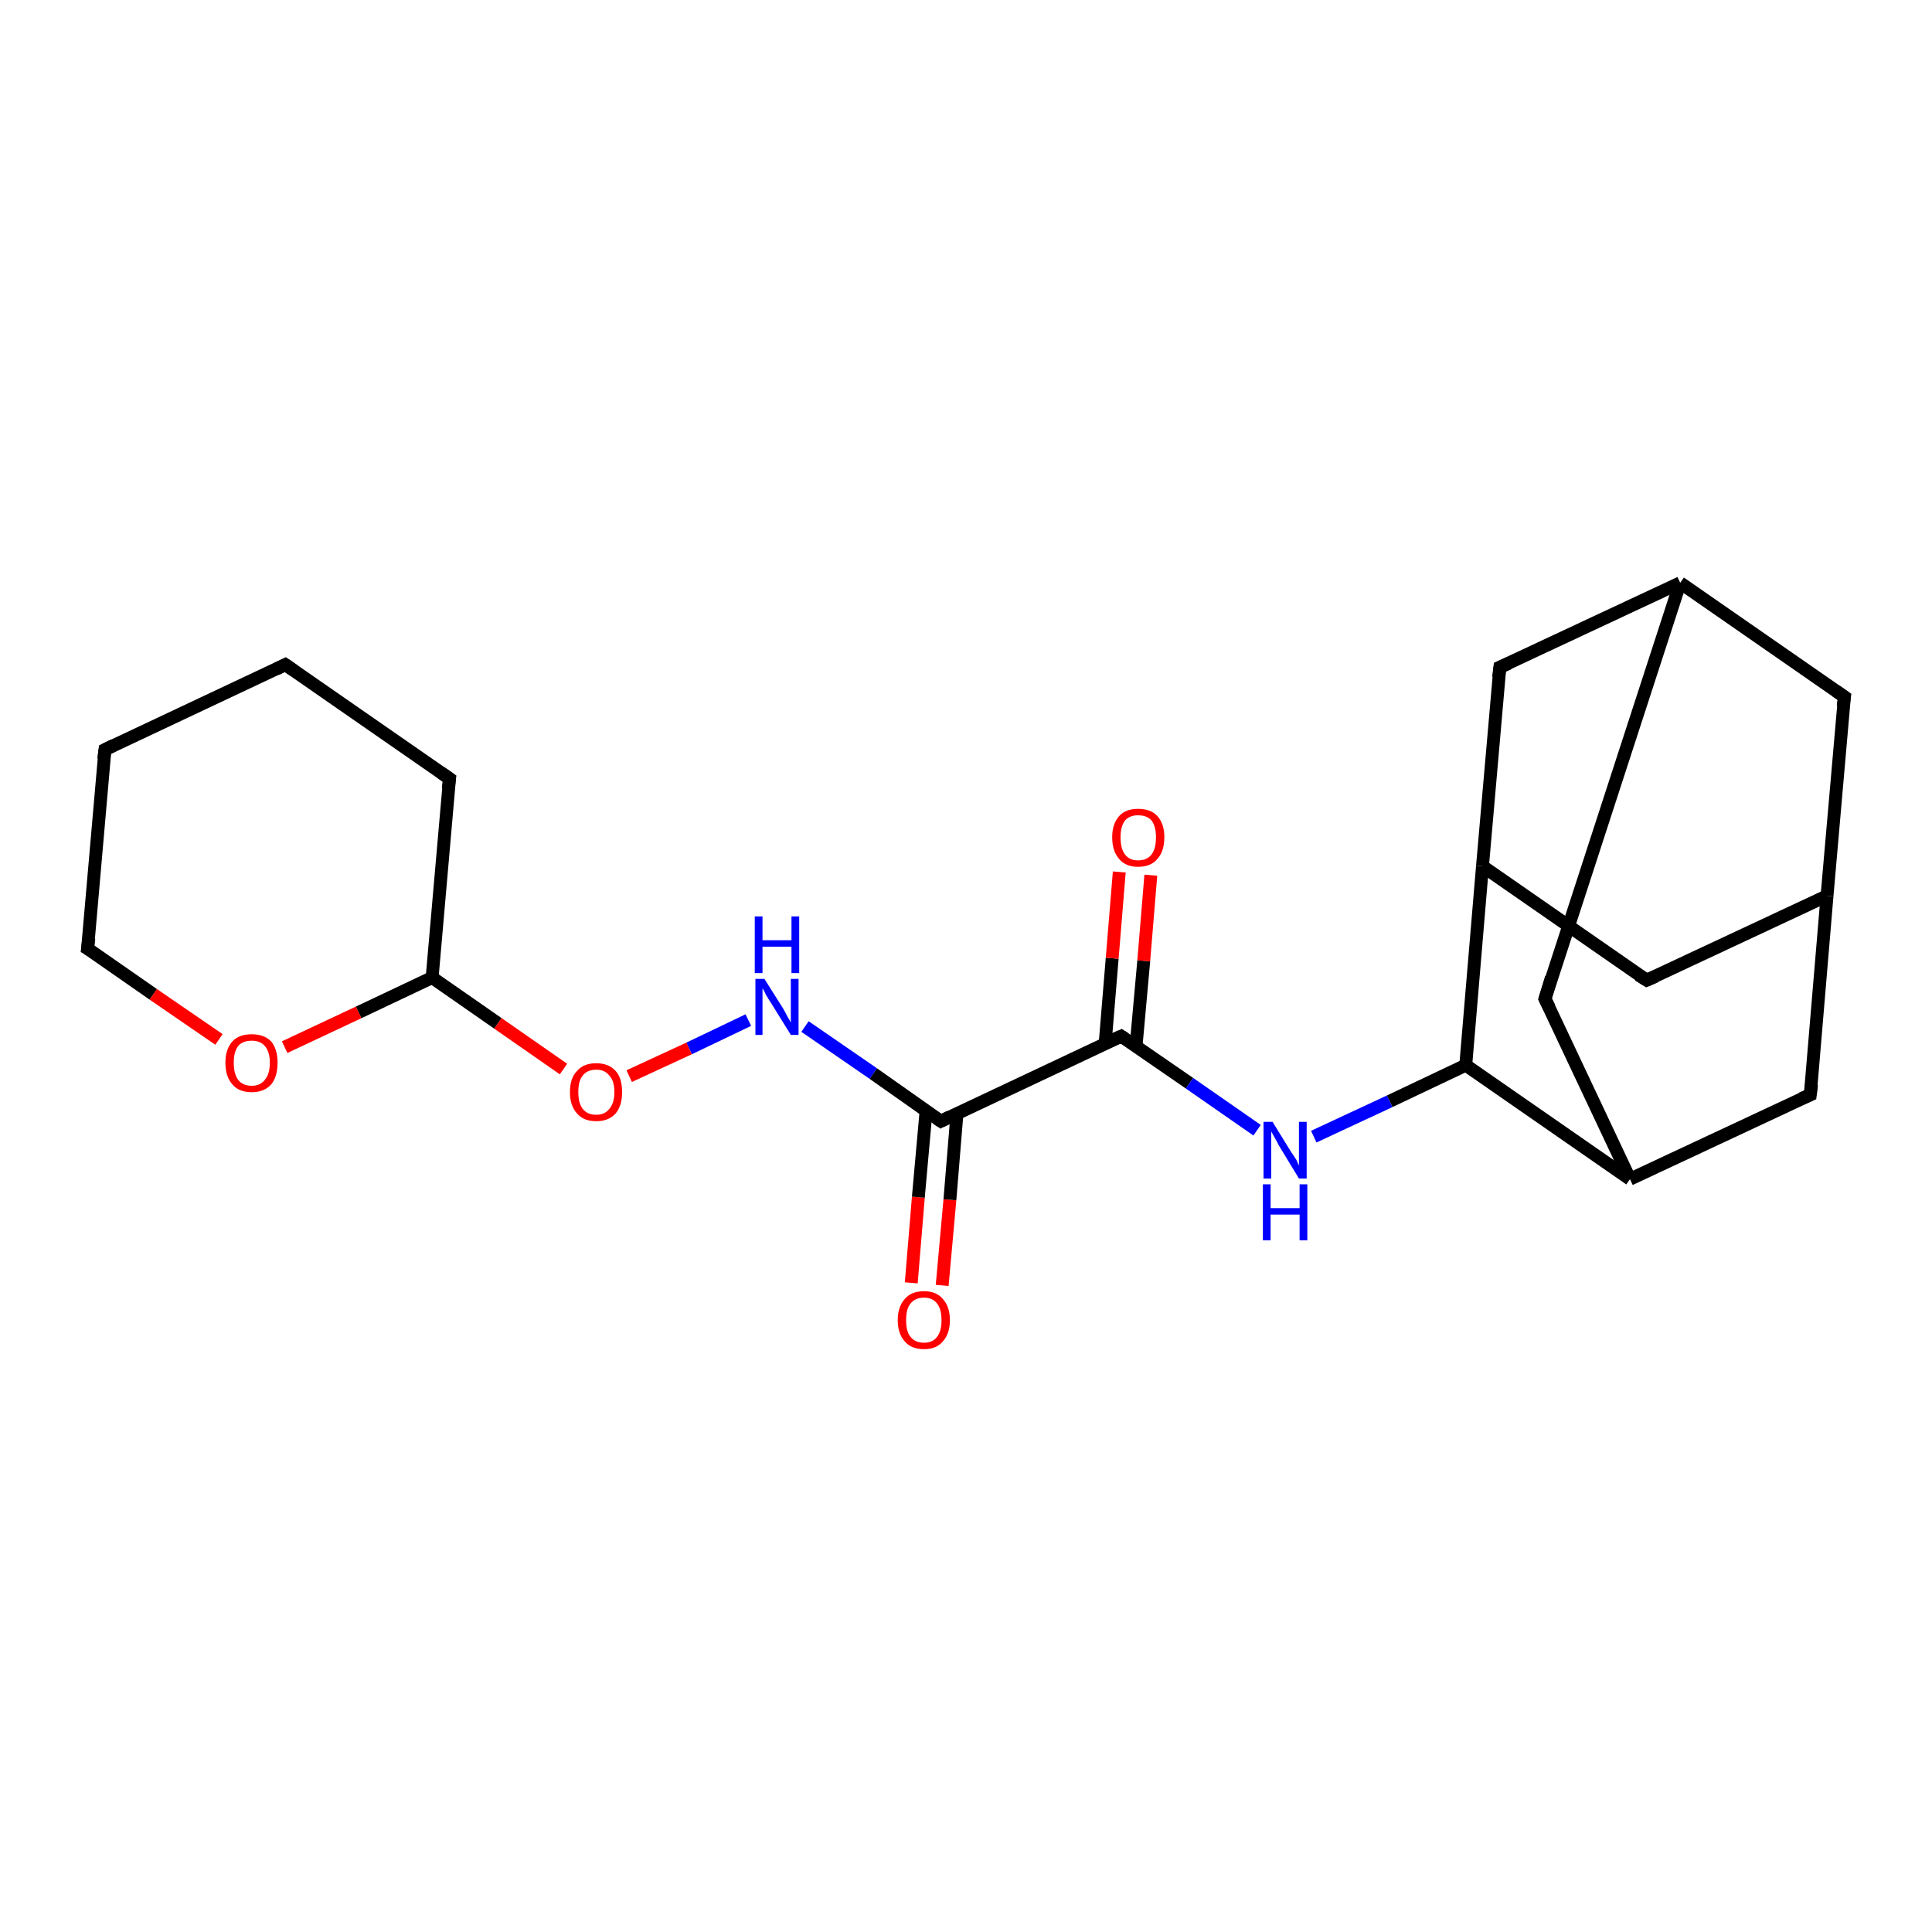 <?xml version='1.0' encoding='iso-8859-1'?>
<svg version='1.1' baseProfile='full'
              xmlns='http://www.w3.org/2000/svg'
                      xmlns:rdkit='http://www.rdkit.org/xml'
                      xmlns:xlink='http://www.w3.org/1999/xlink'
                  xml:space='preserve'
width='300px' height='300px' viewBox='0 0 300 300'>
<!-- END OF HEADER -->
<rect style='opacity:1.0;fill:#FFFFFF;stroke:none' width='300.0' height='300.0' x='0.0' y='0.0'> </rect>
<path class='bond-0 atom-0 atom-1' d='M 141.5,199.2 L 142.6,185.9' style='fill:none;fill-rule:evenodd;stroke:#FF0000;stroke-width:2.0px;stroke-linecap:butt;stroke-linejoin:miter;stroke-opacity:1' />
<path class='bond-0 atom-0 atom-1' d='M 142.6,185.9 L 143.8,172.5' style='fill:none;fill-rule:evenodd;stroke:#000000;stroke-width:2.0px;stroke-linecap:butt;stroke-linejoin:miter;stroke-opacity:1' />
<path class='bond-0 atom-0 atom-1' d='M 146.3,199.6 L 147.5,186.3' style='fill:none;fill-rule:evenodd;stroke:#FF0000;stroke-width:2.0px;stroke-linecap:butt;stroke-linejoin:miter;stroke-opacity:1' />
<path class='bond-0 atom-0 atom-1' d='M 147.5,186.3 L 148.6,172.9' style='fill:none;fill-rule:evenodd;stroke:#000000;stroke-width:2.0px;stroke-linecap:butt;stroke-linejoin:miter;stroke-opacity:1' />
<path class='bond-1 atom-1 atom-2' d='M 146.1,174.1 L 135.6,166.7' style='fill:none;fill-rule:evenodd;stroke:#000000;stroke-width:2.0px;stroke-linecap:butt;stroke-linejoin:miter;stroke-opacity:1' />
<path class='bond-1 atom-1 atom-2' d='M 135.6,166.7 L 125.0,159.4' style='fill:none;fill-rule:evenodd;stroke:#0000FF;stroke-width:2.0px;stroke-linecap:butt;stroke-linejoin:miter;stroke-opacity:1' />
<path class='bond-2 atom-2 atom-3' d='M 116.2,158.4 L 107.0,162.8' style='fill:none;fill-rule:evenodd;stroke:#0000FF;stroke-width:2.0px;stroke-linecap:butt;stroke-linejoin:miter;stroke-opacity:1' />
<path class='bond-2 atom-2 atom-3' d='M 107.0,162.8 L 97.7,167.1' style='fill:none;fill-rule:evenodd;stroke:#FF0000;stroke-width:2.0px;stroke-linecap:butt;stroke-linejoin:miter;stroke-opacity:1' />
<path class='bond-3 atom-3 atom-4' d='M 87.5,166.0 L 77.3,158.9' style='fill:none;fill-rule:evenodd;stroke:#FF0000;stroke-width:2.0px;stroke-linecap:butt;stroke-linejoin:miter;stroke-opacity:1' />
<path class='bond-3 atom-3 atom-4' d='M 77.3,158.9 L 67.1,151.8' style='fill:none;fill-rule:evenodd;stroke:#000000;stroke-width:2.0px;stroke-linecap:butt;stroke-linejoin:miter;stroke-opacity:1' />
<path class='bond-4 atom-4 atom-5' d='M 67.1,151.8 L 69.8,120.9' style='fill:none;fill-rule:evenodd;stroke:#000000;stroke-width:2.0px;stroke-linecap:butt;stroke-linejoin:miter;stroke-opacity:1' />
<path class='bond-5 atom-5 atom-6' d='M 69.8,120.9 L 44.3,103.2' style='fill:none;fill-rule:evenodd;stroke:#000000;stroke-width:2.0px;stroke-linecap:butt;stroke-linejoin:miter;stroke-opacity:1' />
<path class='bond-6 atom-6 atom-7' d='M 44.3,103.2 L 16.3,116.4' style='fill:none;fill-rule:evenodd;stroke:#000000;stroke-width:2.0px;stroke-linecap:butt;stroke-linejoin:miter;stroke-opacity:1' />
<path class='bond-7 atom-7 atom-8' d='M 16.3,116.4 L 13.6,147.3' style='fill:none;fill-rule:evenodd;stroke:#000000;stroke-width:2.0px;stroke-linecap:butt;stroke-linejoin:miter;stroke-opacity:1' />
<path class='bond-8 atom-8 atom-9' d='M 13.6,147.3 L 23.8,154.4' style='fill:none;fill-rule:evenodd;stroke:#000000;stroke-width:2.0px;stroke-linecap:butt;stroke-linejoin:miter;stroke-opacity:1' />
<path class='bond-8 atom-8 atom-9' d='M 23.8,154.4 L 34.0,161.4' style='fill:none;fill-rule:evenodd;stroke:#FF0000;stroke-width:2.0px;stroke-linecap:butt;stroke-linejoin:miter;stroke-opacity:1' />
<path class='bond-9 atom-1 atom-10' d='M 146.1,174.1 L 174.1,160.9' style='fill:none;fill-rule:evenodd;stroke:#000000;stroke-width:2.0px;stroke-linecap:butt;stroke-linejoin:miter;stroke-opacity:1' />
<path class='bond-10 atom-10 atom-11' d='M 176.4,162.5 L 177.6,149.2' style='fill:none;fill-rule:evenodd;stroke:#000000;stroke-width:2.0px;stroke-linecap:butt;stroke-linejoin:miter;stroke-opacity:1' />
<path class='bond-10 atom-10 atom-11' d='M 177.6,149.2 L 178.7,135.9' style='fill:none;fill-rule:evenodd;stroke:#FF0000;stroke-width:2.0px;stroke-linecap:butt;stroke-linejoin:miter;stroke-opacity:1' />
<path class='bond-10 atom-10 atom-11' d='M 171.6,162.1 L 172.7,148.8' style='fill:none;fill-rule:evenodd;stroke:#000000;stroke-width:2.0px;stroke-linecap:butt;stroke-linejoin:miter;stroke-opacity:1' />
<path class='bond-10 atom-10 atom-11' d='M 172.7,148.8 L 173.8,135.4' style='fill:none;fill-rule:evenodd;stroke:#FF0000;stroke-width:2.0px;stroke-linecap:butt;stroke-linejoin:miter;stroke-opacity:1' />
<path class='bond-11 atom-10 atom-12' d='M 174.1,160.9 L 184.7,168.2' style='fill:none;fill-rule:evenodd;stroke:#000000;stroke-width:2.0px;stroke-linecap:butt;stroke-linejoin:miter;stroke-opacity:1' />
<path class='bond-11 atom-10 atom-12' d='M 184.7,168.2 L 195.2,175.5' style='fill:none;fill-rule:evenodd;stroke:#0000FF;stroke-width:2.0px;stroke-linecap:butt;stroke-linejoin:miter;stroke-opacity:1' />
<path class='bond-12 atom-12 atom-13' d='M 204.0,176.5 L 215.8,171.0' style='fill:none;fill-rule:evenodd;stroke:#0000FF;stroke-width:2.0px;stroke-linecap:butt;stroke-linejoin:miter;stroke-opacity:1' />
<path class='bond-12 atom-12 atom-13' d='M 215.8,171.0 L 227.6,165.4' style='fill:none;fill-rule:evenodd;stroke:#000000;stroke-width:2.0px;stroke-linecap:butt;stroke-linejoin:miter;stroke-opacity:1' />
<path class='bond-13 atom-13 atom-14' d='M 227.6,165.4 L 230.2,134.5' style='fill:none;fill-rule:evenodd;stroke:#000000;stroke-width:2.0px;stroke-linecap:butt;stroke-linejoin:miter;stroke-opacity:1' />
<path class='bond-14 atom-14 atom-15' d='M 230.2,134.5 L 255.7,152.2' style='fill:none;fill-rule:evenodd;stroke:#000000;stroke-width:2.0px;stroke-linecap:butt;stroke-linejoin:miter;stroke-opacity:1' />
<path class='bond-15 atom-15 atom-16' d='M 255.7,152.2 L 283.7,139.1' style='fill:none;fill-rule:evenodd;stroke:#000000;stroke-width:2.0px;stroke-linecap:butt;stroke-linejoin:miter;stroke-opacity:1' />
<path class='bond-16 atom-16 atom-17' d='M 283.7,139.1 L 286.4,108.2' style='fill:none;fill-rule:evenodd;stroke:#000000;stroke-width:2.0px;stroke-linecap:butt;stroke-linejoin:miter;stroke-opacity:1' />
<path class='bond-17 atom-17 atom-18' d='M 286.4,108.2 L 260.9,90.5' style='fill:none;fill-rule:evenodd;stroke:#000000;stroke-width:2.0px;stroke-linecap:butt;stroke-linejoin:miter;stroke-opacity:1' />
<path class='bond-18 atom-18 atom-19' d='M 260.9,90.5 L 232.9,103.6' style='fill:none;fill-rule:evenodd;stroke:#000000;stroke-width:2.0px;stroke-linecap:butt;stroke-linejoin:miter;stroke-opacity:1' />
<path class='bond-19 atom-18 atom-20' d='M 260.9,90.5 L 239.9,155.1' style='fill:none;fill-rule:evenodd;stroke:#000000;stroke-width:2.0px;stroke-linecap:butt;stroke-linejoin:miter;stroke-opacity:1' />
<path class='bond-20 atom-20 atom-21' d='M 239.9,155.1 L 253.1,183.1' style='fill:none;fill-rule:evenodd;stroke:#000000;stroke-width:2.0px;stroke-linecap:butt;stroke-linejoin:miter;stroke-opacity:1' />
<path class='bond-21 atom-21 atom-22' d='M 253.1,183.1 L 281.1,170.0' style='fill:none;fill-rule:evenodd;stroke:#000000;stroke-width:2.0px;stroke-linecap:butt;stroke-linejoin:miter;stroke-opacity:1' />
<path class='bond-22 atom-9 atom-4' d='M 44.2,162.6 L 55.7,157.2' style='fill:none;fill-rule:evenodd;stroke:#FF0000;stroke-width:2.0px;stroke-linecap:butt;stroke-linejoin:miter;stroke-opacity:1' />
<path class='bond-22 atom-9 atom-4' d='M 55.7,157.2 L 67.1,151.8' style='fill:none;fill-rule:evenodd;stroke:#000000;stroke-width:2.0px;stroke-linecap:butt;stroke-linejoin:miter;stroke-opacity:1' />
<path class='bond-23 atom-21 atom-13' d='M 253.1,183.1 L 227.6,165.4' style='fill:none;fill-rule:evenodd;stroke:#000000;stroke-width:2.0px;stroke-linecap:butt;stroke-linejoin:miter;stroke-opacity:1' />
<path class='bond-24 atom-19 atom-14' d='M 232.9,103.6 L 230.2,134.5' style='fill:none;fill-rule:evenodd;stroke:#000000;stroke-width:2.0px;stroke-linecap:butt;stroke-linejoin:miter;stroke-opacity:1' />
<path class='bond-25 atom-22 atom-16' d='M 281.1,170.0 L 283.7,139.1' style='fill:none;fill-rule:evenodd;stroke:#000000;stroke-width:2.0px;stroke-linecap:butt;stroke-linejoin:miter;stroke-opacity:1' />
<path d='M 145.5,173.7 L 146.1,174.1 L 147.5,173.4' style='fill:none;stroke:#000000;stroke-width:2.0px;stroke-linecap:butt;stroke-linejoin:miter;stroke-opacity:1;' />
<path d='M 69.6,122.5 L 69.8,120.9 L 68.5,120.0' style='fill:none;stroke:#000000;stroke-width:2.0px;stroke-linecap:butt;stroke-linejoin:miter;stroke-opacity:1;' />
<path d='M 45.6,104.1 L 44.3,103.2 L 42.9,103.9' style='fill:none;stroke:#000000;stroke-width:2.0px;stroke-linecap:butt;stroke-linejoin:miter;stroke-opacity:1;' />
<path d='M 17.7,115.7 L 16.3,116.4 L 16.1,117.9' style='fill:none;stroke:#000000;stroke-width:2.0px;stroke-linecap:butt;stroke-linejoin:miter;stroke-opacity:1;' />
<path d='M 13.8,145.7 L 13.6,147.3 L 14.1,147.6' style='fill:none;stroke:#000000;stroke-width:2.0px;stroke-linecap:butt;stroke-linejoin:miter;stroke-opacity:1;' />
<path d='M 172.7,161.5 L 174.1,160.9 L 174.7,161.3' style='fill:none;stroke:#000000;stroke-width:2.0px;stroke-linecap:butt;stroke-linejoin:miter;stroke-opacity:1;' />
<path d='M 254.4,151.4 L 255.7,152.2 L 257.1,151.6' style='fill:none;stroke:#000000;stroke-width:2.0px;stroke-linecap:butt;stroke-linejoin:miter;stroke-opacity:1;' />
<path d='M 286.2,109.7 L 286.4,108.2 L 285.1,107.3' style='fill:none;stroke:#000000;stroke-width:2.0px;stroke-linecap:butt;stroke-linejoin:miter;stroke-opacity:1;' />
<path d='M 234.3,103.0 L 232.9,103.6 L 232.7,105.2' style='fill:none;stroke:#000000;stroke-width:2.0px;stroke-linecap:butt;stroke-linejoin:miter;stroke-opacity:1;' />
<path d='M 240.9,151.8 L 239.9,155.1 L 240.6,156.5' style='fill:none;stroke:#000000;stroke-width:2.0px;stroke-linecap:butt;stroke-linejoin:miter;stroke-opacity:1;' />
<path d='M 279.7,170.6 L 281.1,170.0 L 281.3,168.4' style='fill:none;stroke:#000000;stroke-width:2.0px;stroke-linecap:butt;stroke-linejoin:miter;stroke-opacity:1;' />
<path class='atom-0' d='M 139.4 205.0
Q 139.4 202.9, 140.5 201.7
Q 141.5 200.5, 143.5 200.5
Q 145.4 200.5, 146.4 201.7
Q 147.5 202.9, 147.5 205.0
Q 147.5 207.1, 146.4 208.3
Q 145.4 209.5, 143.5 209.5
Q 141.5 209.5, 140.5 208.3
Q 139.4 207.1, 139.4 205.0
M 143.5 208.5
Q 144.8 208.5, 145.5 207.6
Q 146.2 206.7, 146.2 205.0
Q 146.2 203.3, 145.5 202.4
Q 144.8 201.5, 143.5 201.5
Q 142.1 201.5, 141.4 202.4
Q 140.7 203.2, 140.7 205.0
Q 140.7 206.8, 141.4 207.6
Q 142.1 208.5, 143.5 208.5
' fill='#FF0000'/>
<path class='atom-2' d='M 118.7 152.0
L 121.6 156.6
Q 121.9 157.1, 122.3 157.9
Q 122.8 158.7, 122.8 158.8
L 122.8 152.0
L 124.0 152.0
L 124.0 160.7
L 122.8 160.7
L 119.7 155.7
Q 119.3 155.1, 118.9 154.4
Q 118.6 153.7, 118.4 153.5
L 118.4 160.7
L 117.3 160.7
L 117.3 152.0
L 118.7 152.0
' fill='#0000FF'/>
<path class='atom-2' d='M 117.2 142.3
L 118.4 142.3
L 118.4 146.0
L 122.9 146.0
L 122.9 142.3
L 124.1 142.3
L 124.1 151.1
L 122.9 151.1
L 122.9 147.0
L 118.4 147.0
L 118.4 151.1
L 117.2 151.1
L 117.2 142.3
' fill='#0000FF'/>
<path class='atom-3' d='M 88.5 169.6
Q 88.5 167.4, 89.6 166.3
Q 90.6 165.1, 92.6 165.1
Q 94.5 165.1, 95.6 166.3
Q 96.6 167.4, 96.6 169.6
Q 96.6 171.7, 95.6 172.9
Q 94.5 174.1, 92.6 174.1
Q 90.6 174.1, 89.6 172.9
Q 88.5 171.7, 88.5 169.6
M 92.6 173.1
Q 93.9 173.1, 94.6 172.2
Q 95.4 171.3, 95.4 169.6
Q 95.4 167.8, 94.6 167.0
Q 93.9 166.1, 92.6 166.1
Q 91.2 166.1, 90.5 167.0
Q 89.8 167.8, 89.8 169.6
Q 89.8 171.3, 90.5 172.2
Q 91.2 173.1, 92.6 173.1
' fill='#FF0000'/>
<path class='atom-9' d='M 35.0 165.0
Q 35.0 162.9, 36.1 161.7
Q 37.1 160.6, 39.1 160.6
Q 41.0 160.6, 42.1 161.7
Q 43.1 162.9, 43.1 165.0
Q 43.1 167.2, 42.1 168.4
Q 41.0 169.6, 39.1 169.6
Q 37.1 169.6, 36.1 168.4
Q 35.0 167.2, 35.0 165.0
M 39.1 168.6
Q 40.4 168.6, 41.1 167.7
Q 41.9 166.8, 41.9 165.0
Q 41.9 163.3, 41.1 162.4
Q 40.4 161.6, 39.1 161.6
Q 37.7 161.6, 37.0 162.4
Q 36.3 163.3, 36.3 165.0
Q 36.3 166.8, 37.0 167.7
Q 37.7 168.6, 39.1 168.6
' fill='#FF0000'/>
<path class='atom-11' d='M 172.7 130.0
Q 172.7 127.9, 173.8 126.7
Q 174.8 125.6, 176.7 125.6
Q 178.7 125.6, 179.7 126.7
Q 180.8 127.9, 180.8 130.0
Q 180.8 132.2, 179.7 133.4
Q 178.7 134.6, 176.7 134.6
Q 174.8 134.6, 173.8 133.4
Q 172.7 132.2, 172.7 130.0
M 176.7 133.6
Q 178.1 133.6, 178.8 132.7
Q 179.5 131.8, 179.5 130.0
Q 179.5 128.3, 178.8 127.4
Q 178.1 126.6, 176.7 126.6
Q 175.4 126.6, 174.7 127.4
Q 174.0 128.3, 174.0 130.0
Q 174.0 131.8, 174.7 132.7
Q 175.4 133.6, 176.7 133.6
' fill='#FF0000'/>
<path class='atom-12' d='M 197.6 174.2
L 200.5 178.9
Q 200.8 179.3, 201.3 180.1
Q 201.7 181.0, 201.7 181.0
L 201.7 174.2
L 202.9 174.2
L 202.9 183.0
L 201.7 183.0
L 198.6 177.9
Q 198.3 177.3, 197.9 176.6
Q 197.5 175.9, 197.4 175.7
L 197.4 183.0
L 196.2 183.0
L 196.2 174.2
L 197.6 174.2
' fill='#0000FF'/>
<path class='atom-12' d='M 196.1 183.9
L 197.3 183.9
L 197.3 187.6
L 201.8 187.6
L 201.8 183.9
L 203.0 183.9
L 203.0 192.6
L 201.8 192.6
L 201.8 188.6
L 197.3 188.6
L 197.3 192.6
L 196.1 192.6
L 196.1 183.9
' fill='#0000FF'/>
</svg>
